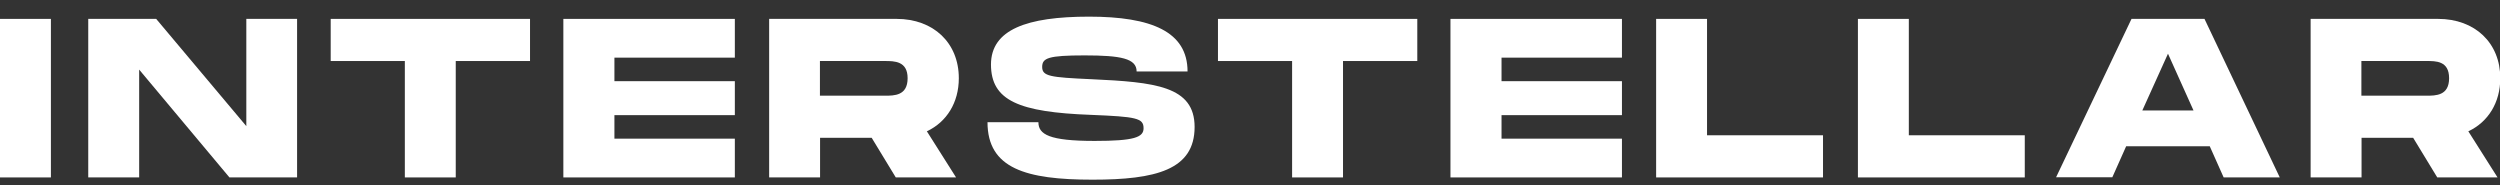 <svg width="108" height="8" viewBox="0 0 108 8" fill="none" xmlns="http://www.w3.org/2000/svg">
<rect x="0" y="0" width="108" height="8" fill="#333333" stroke="none"/>
<g clip-path="url(#clip0_356_2722)">
<path d="M2.199 7.665H0V0.816H2.199V7.665Z" fill="white"/>
<path d="M12.834 0.816V7.665H9.912L6.012 3.007V7.665H3.812V0.816H6.747L10.641 5.449V0.816H12.841H12.834Z" fill="white"/>
<path d="M22.89 2.636H19.688V7.665H17.489V2.636H14.286V0.816H22.897V2.636H22.89Z" fill="white"/>
<path d="M26.543 2.49V3.507H31.745V4.974H26.543V5.99H31.745V7.665H24.337V0.816H31.745V2.49H26.543Z" fill="white"/>
<path d="M40.038 5.668L41.302 7.665H38.698L37.657 5.954H35.427V7.665H33.227V0.816H38.735C40.324 0.816 41.421 1.851 41.421 3.379C41.421 4.432 40.897 5.266 40.05 5.668H40.038ZM35.421 4.134H38.224C38.636 4.134 39.209 4.134 39.209 3.379C39.209 2.636 38.636 2.636 38.224 2.636H35.421V4.134Z" fill="white"/>
<path d="M44.859 5.278C44.859 5.808 45.327 6.088 47.289 6.088C49.003 6.088 49.402 5.93 49.402 5.54C49.402 5.102 49.09 5.041 47.127 4.962C44.025 4.846 42.81 4.353 42.81 2.782C42.816 1.279 44.355 0.719 47.046 0.719C49.738 0.719 51.302 1.364 51.302 3.087H49.102C49.102 2.527 48.423 2.393 46.853 2.393C45.283 2.393 45.022 2.508 45.022 2.892C45.022 3.294 45.364 3.342 47.134 3.421C49.894 3.549 51.607 3.714 51.607 5.485C51.607 7.342 49.925 7.762 47.196 7.762C44.324 7.762 42.66 7.281 42.66 5.278H44.859Z" fill="white"/>
<path d="M61.221 2.636H58.018V7.665H55.819V2.636H52.616V0.816H61.227V2.636H61.221Z" fill="white"/>
<path d="M64.866 2.49V3.507H70.068V4.974H64.866V5.99H70.068V7.665H62.66V0.816H70.068V2.49H64.866Z" fill="white"/>
<path d="M78.754 5.844V7.665H71.545V0.816H73.744V5.844H78.747H78.754Z" fill="white"/>
<path d="M87.47 5.844V7.665H80.262V0.816H82.461V5.844H87.464H87.47Z" fill="white"/>
<path d="M95.464 6.319H91.85L91.252 7.659H88.822L92.081 0.816H95.234L98.486 7.665H96.062L95.464 6.325V6.319ZM94.76 4.773L93.657 2.32L92.548 4.773H94.76Z" fill="white"/>
<path d="M106.629 5.668L107.894 7.665H105.29L104.249 5.954H102.019V7.665H99.819V0.816H105.327C106.916 0.816 108.012 1.851 108.012 3.379C108.012 4.432 107.489 5.266 106.642 5.668H106.629ZM102.012 4.134H104.816C105.227 4.134 105.801 4.134 105.801 3.379C105.801 2.624 105.227 2.636 104.816 2.636H102.012V4.134Z" fill="white"/>
</g>
<defs>
<clipPath id="clip0_356_2722">
<rect width="108" height="7.043" fill="white" transform="translate(0 0.719)"/>
</clipPath>
</defs>
</svg>
